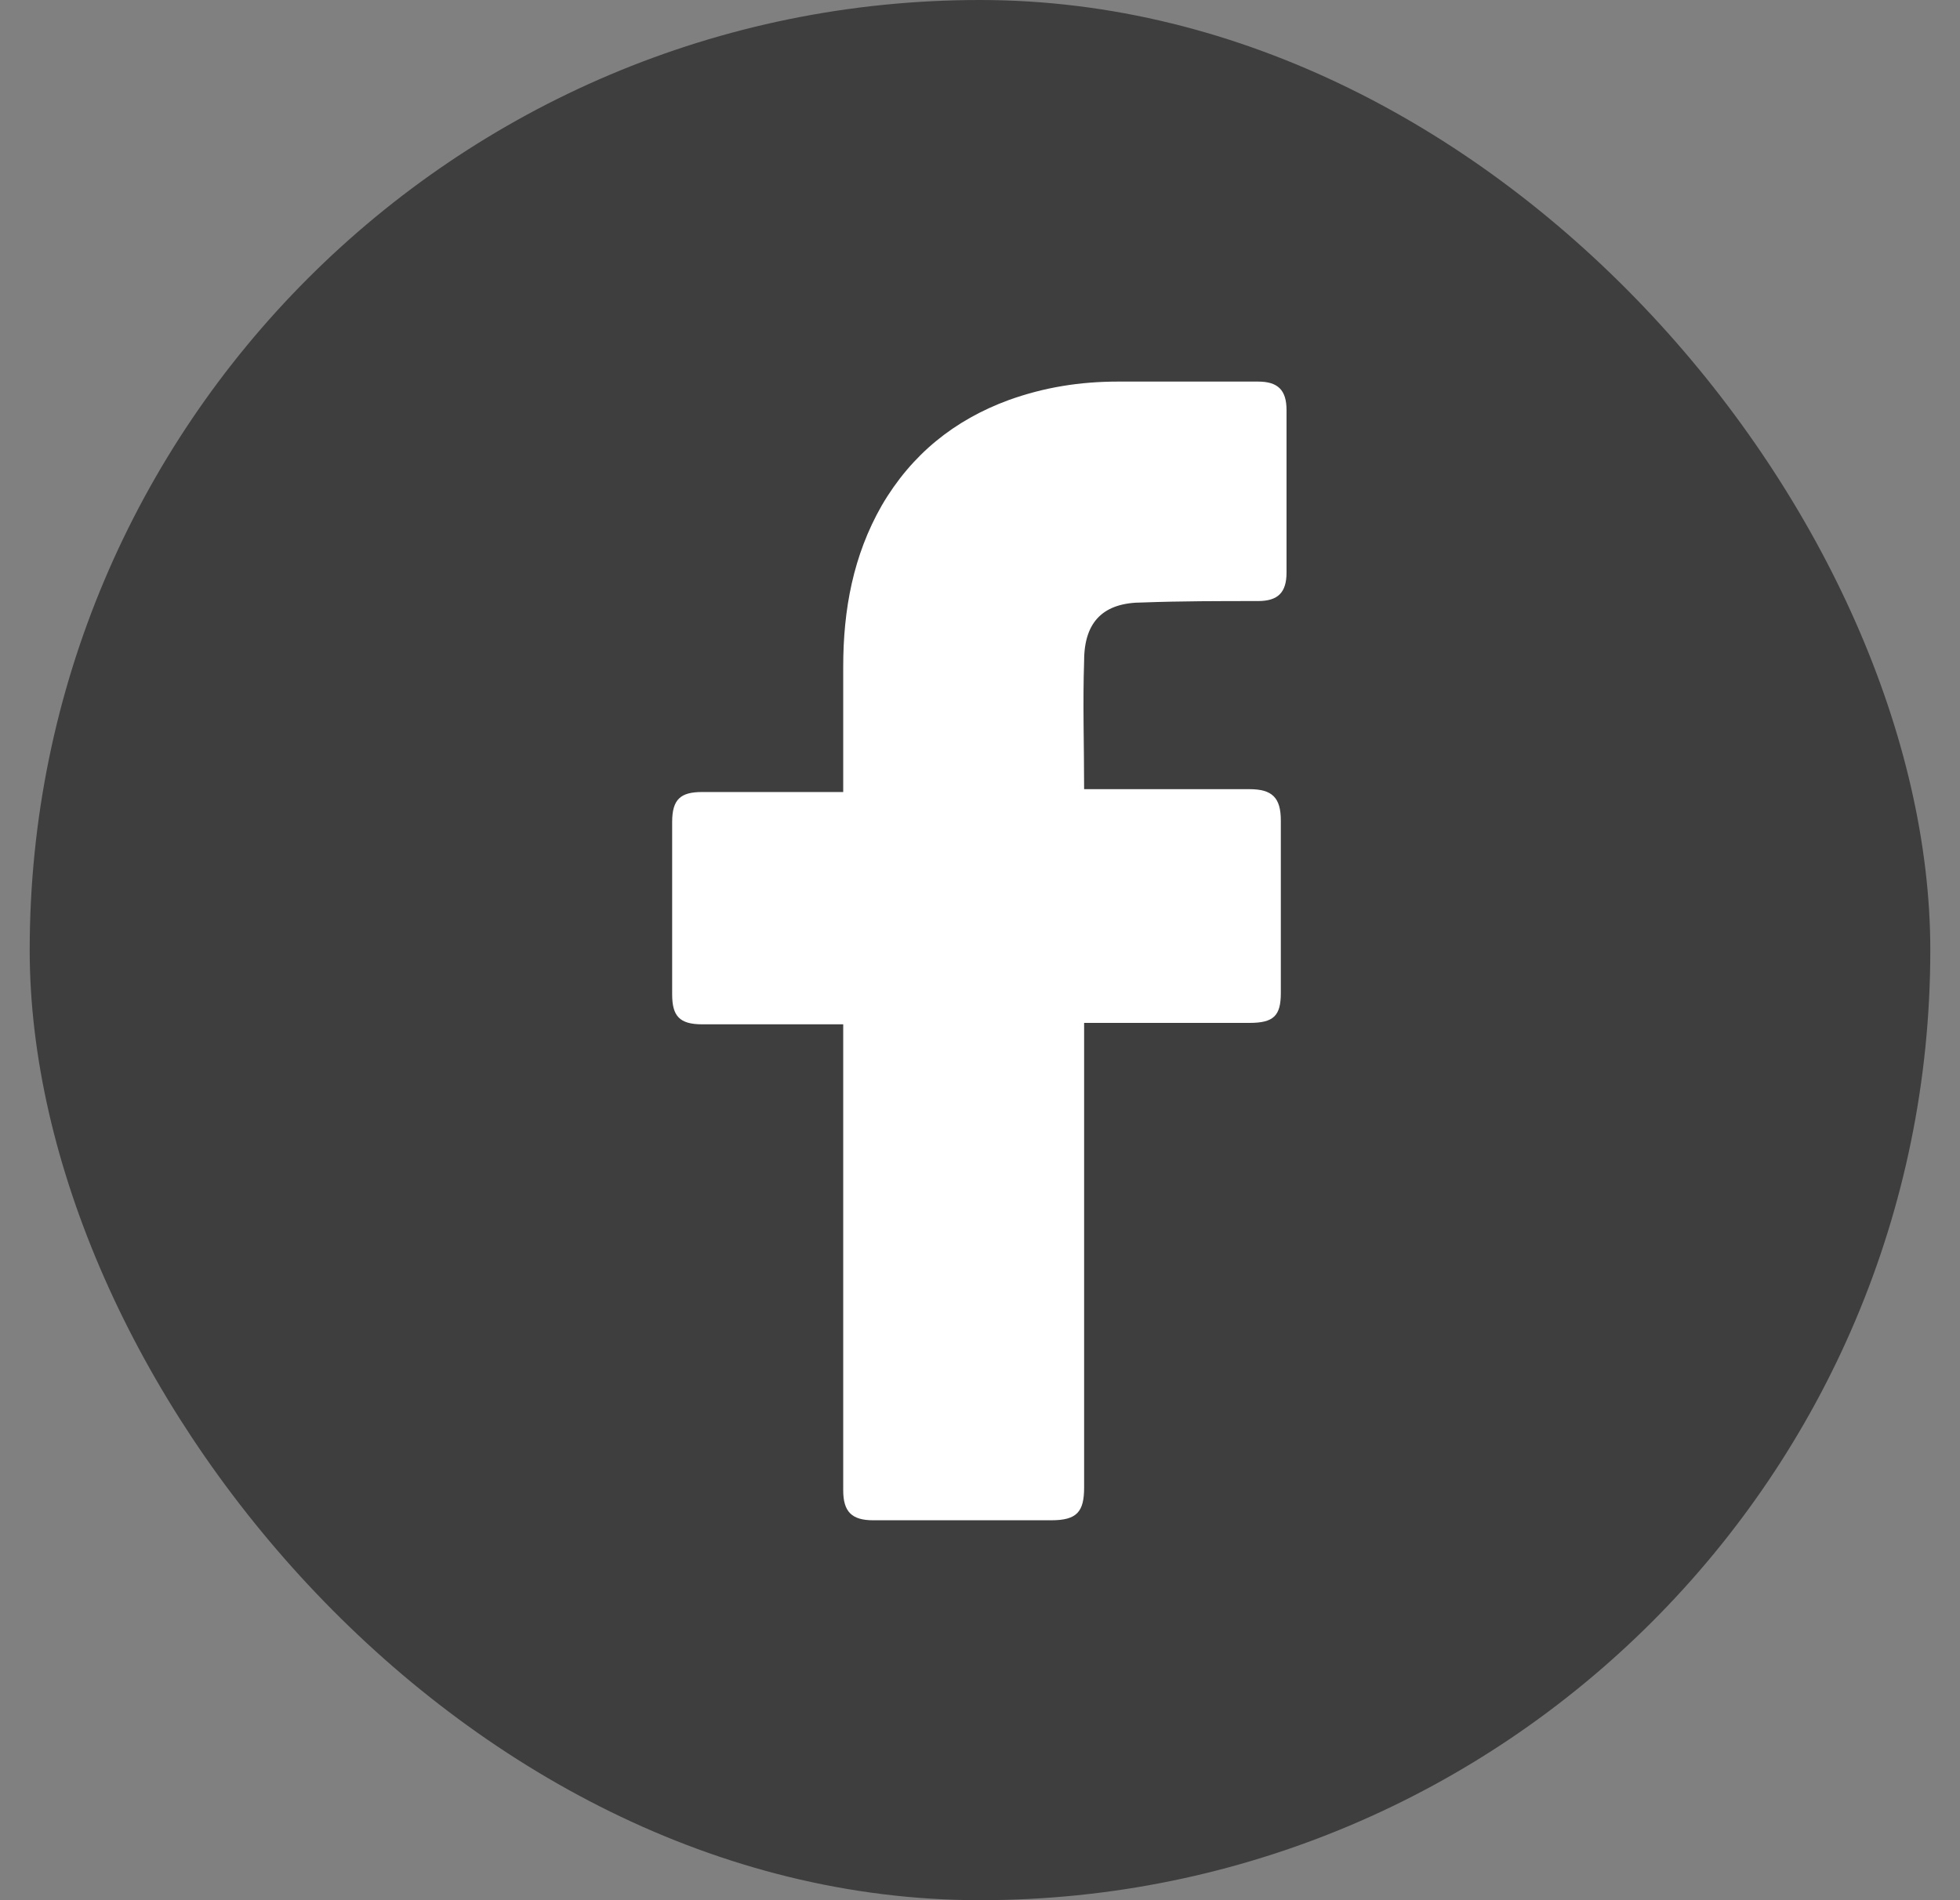 <svg width="33" height="32" viewBox="0 0 33 32" fill="none" xmlns="http://www.w3.org/2000/svg">
<rect x="0" y="0" width="33" height="32" fill="#808080" stroke="none"/>
<rect x="0.5" width="32" height="32" rx="16" fill="#3E3E3E"/>
<path d="M14.197 17.25C14.125 17.25 12.541 17.25 11.821 17.25C11.437 17.25 11.317 17.106 11.317 16.746C11.317 15.786 11.317 14.802 11.317 13.842C11.317 13.458 11.461 13.338 11.821 13.338H14.197C14.197 13.266 14.197 11.874 14.197 11.226C14.197 10.266 14.365 9.354 14.845 8.514C15.349 7.65 16.069 7.074 16.981 6.738C17.581 6.522 18.181 6.426 18.829 6.426H21.181C21.517 6.426 21.661 6.57 21.661 6.906V9.642C21.661 9.978 21.517 10.122 21.181 10.122C20.533 10.122 19.885 10.122 19.237 10.146C18.589 10.146 18.253 10.458 18.253 11.13C18.229 11.85 18.253 12.546 18.253 13.29H21.037C21.421 13.29 21.565 13.434 21.565 13.818V16.722C21.565 17.106 21.445 17.226 21.037 17.226C20.173 17.226 18.325 17.226 18.253 17.226V25.05C18.253 25.458 18.133 25.602 17.701 25.602C16.693 25.602 15.709 25.602 14.701 25.602C14.341 25.602 14.197 25.458 14.197 25.098C14.197 22.578 14.197 17.322 14.197 17.25Z" fill="white"/>
</svg>
